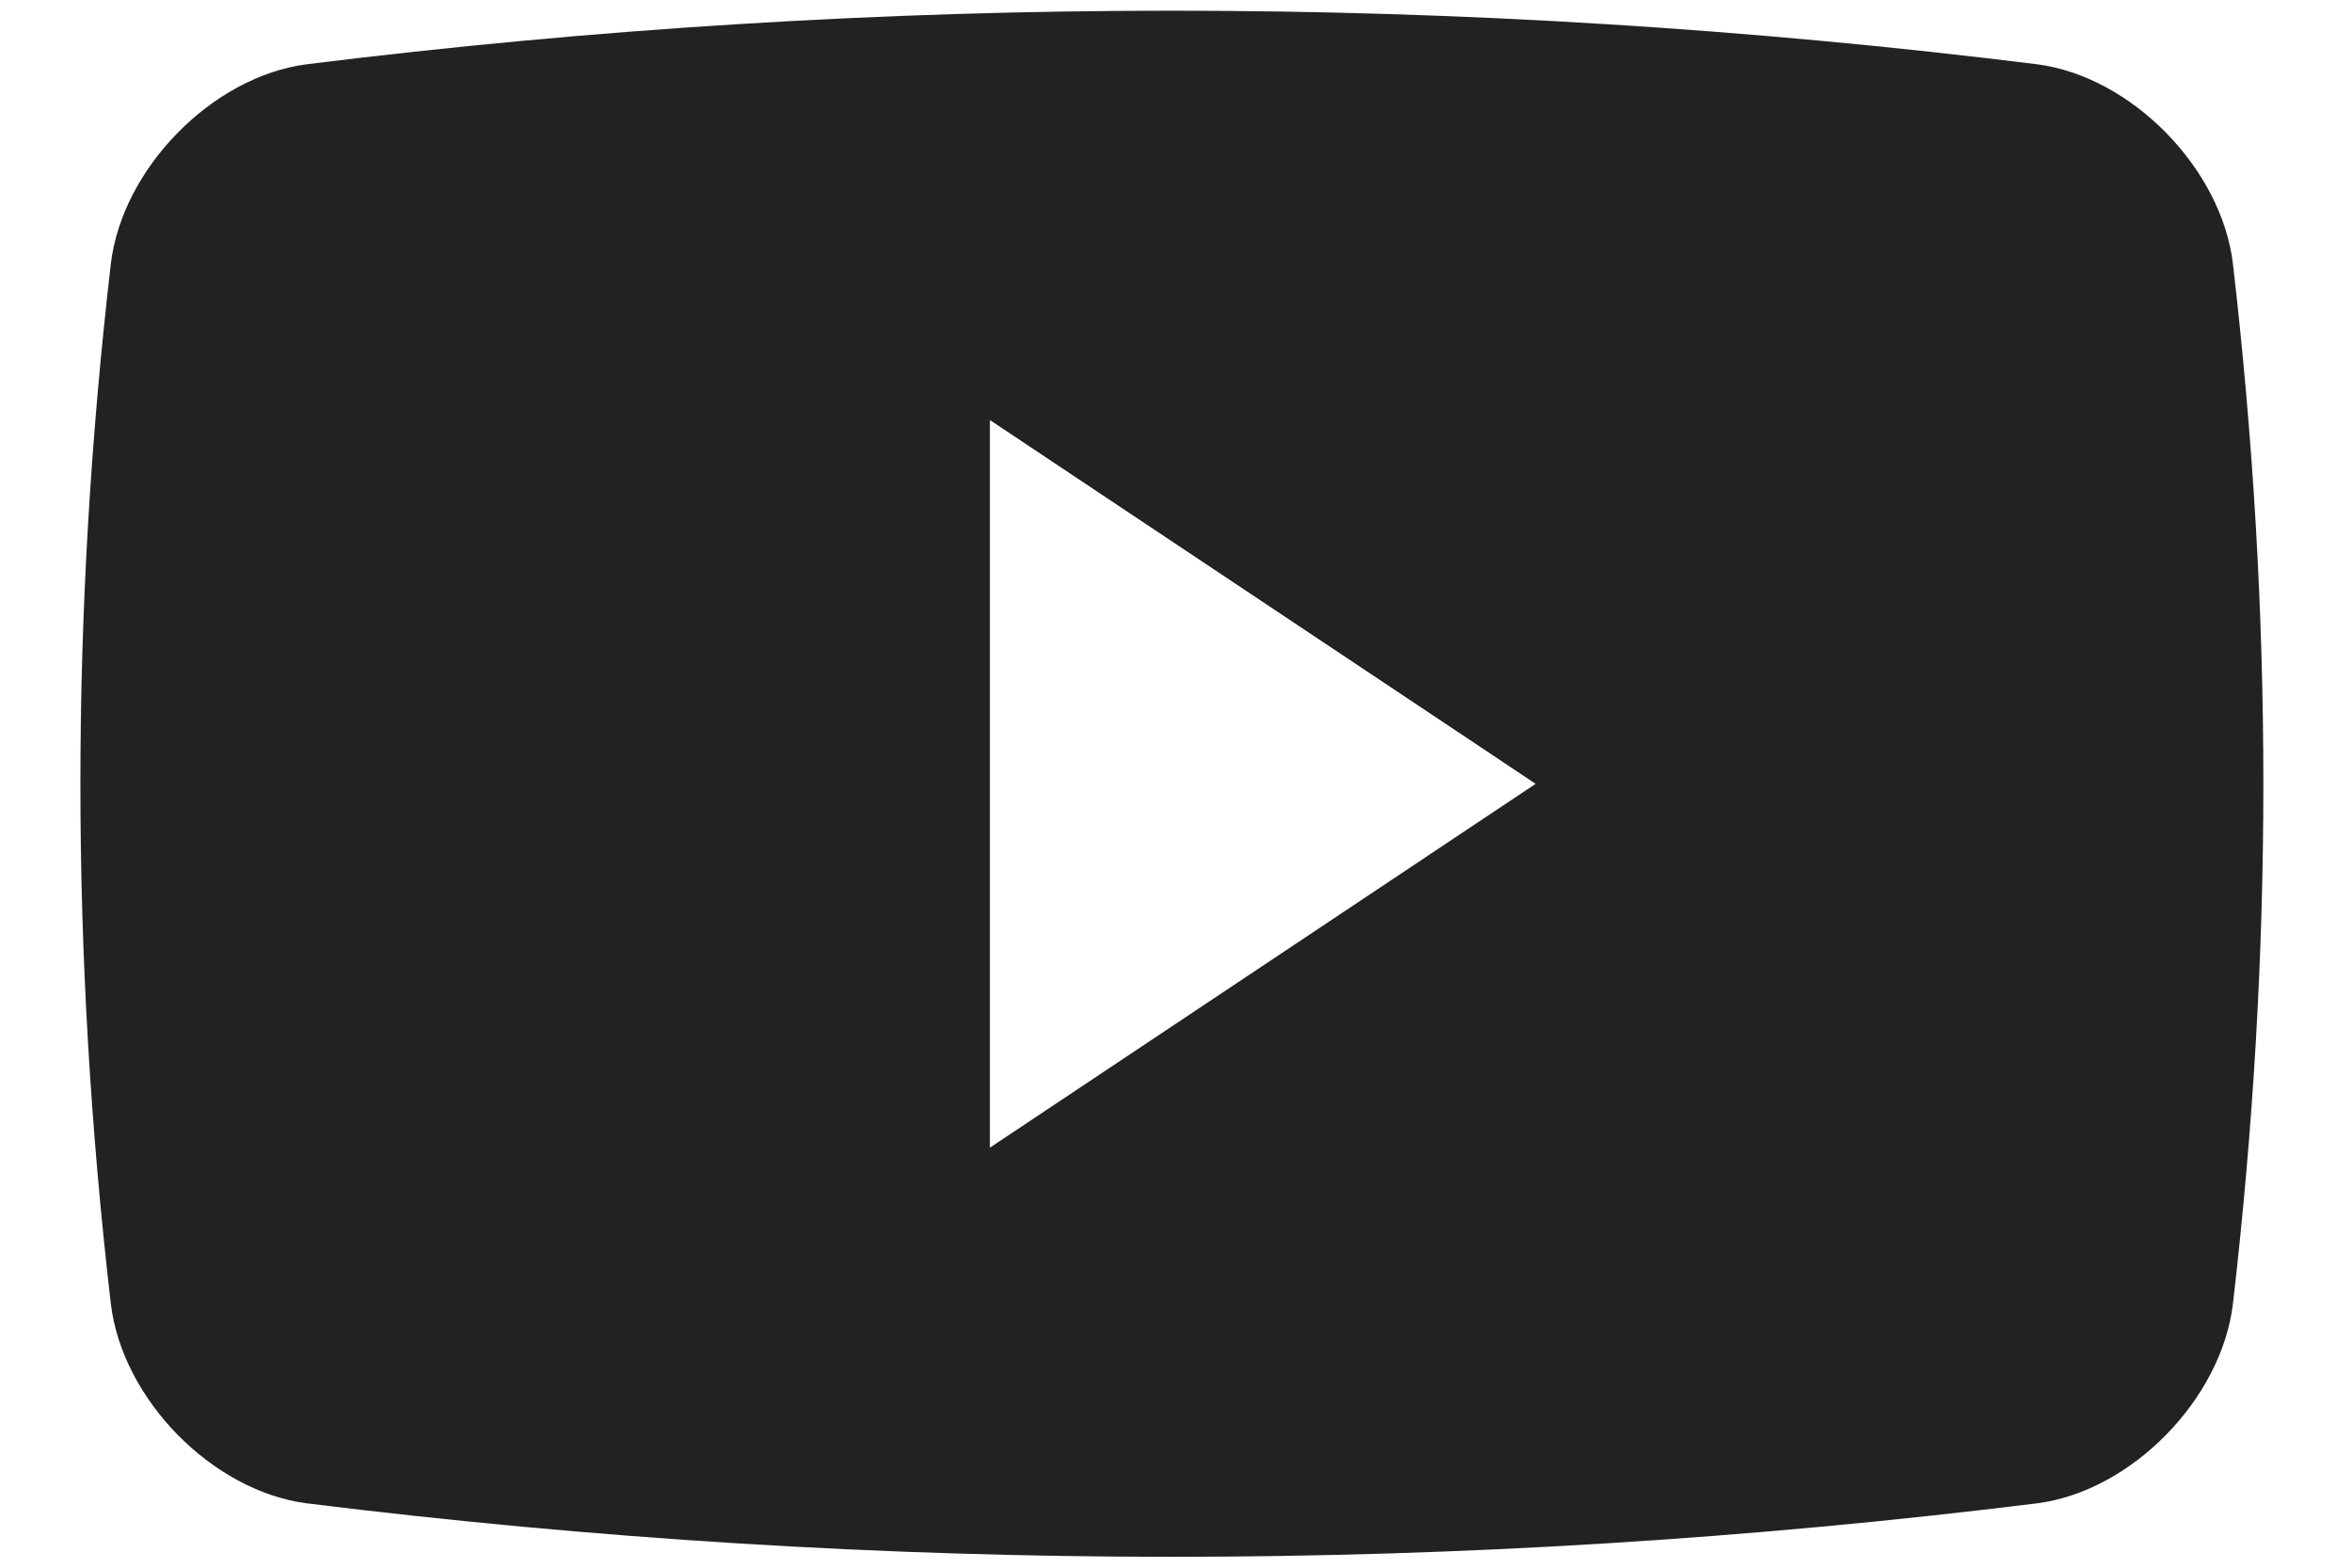 <svg width="24" height="16" viewBox="0 0 24 16" fill="none" xmlns="http://www.w3.org/2000/svg">
<path fill-rule="evenodd" clip-rule="evenodd" d="M20.787 0.656C21.749 0.781 22.668 1.717 22.785 2.692C23.199 6.267 23.199 9.733 22.785 13.307C22.668 14.282 21.749 15.219 20.787 15.343C14.923 16.071 8.992 16.071 3.129 15.343C2.167 15.218 1.248 14.282 1.131 13.307C0.717 9.733 0.717 6.267 1.131 2.692C1.248 1.717 2.167 0.781 3.129 0.656C8.992 -0.073 14.922 -0.073 20.787 0.656ZM10.101 4.287V11.713L15.67 8L10.101 4.287Z" fill="#222222"/>
</svg>
